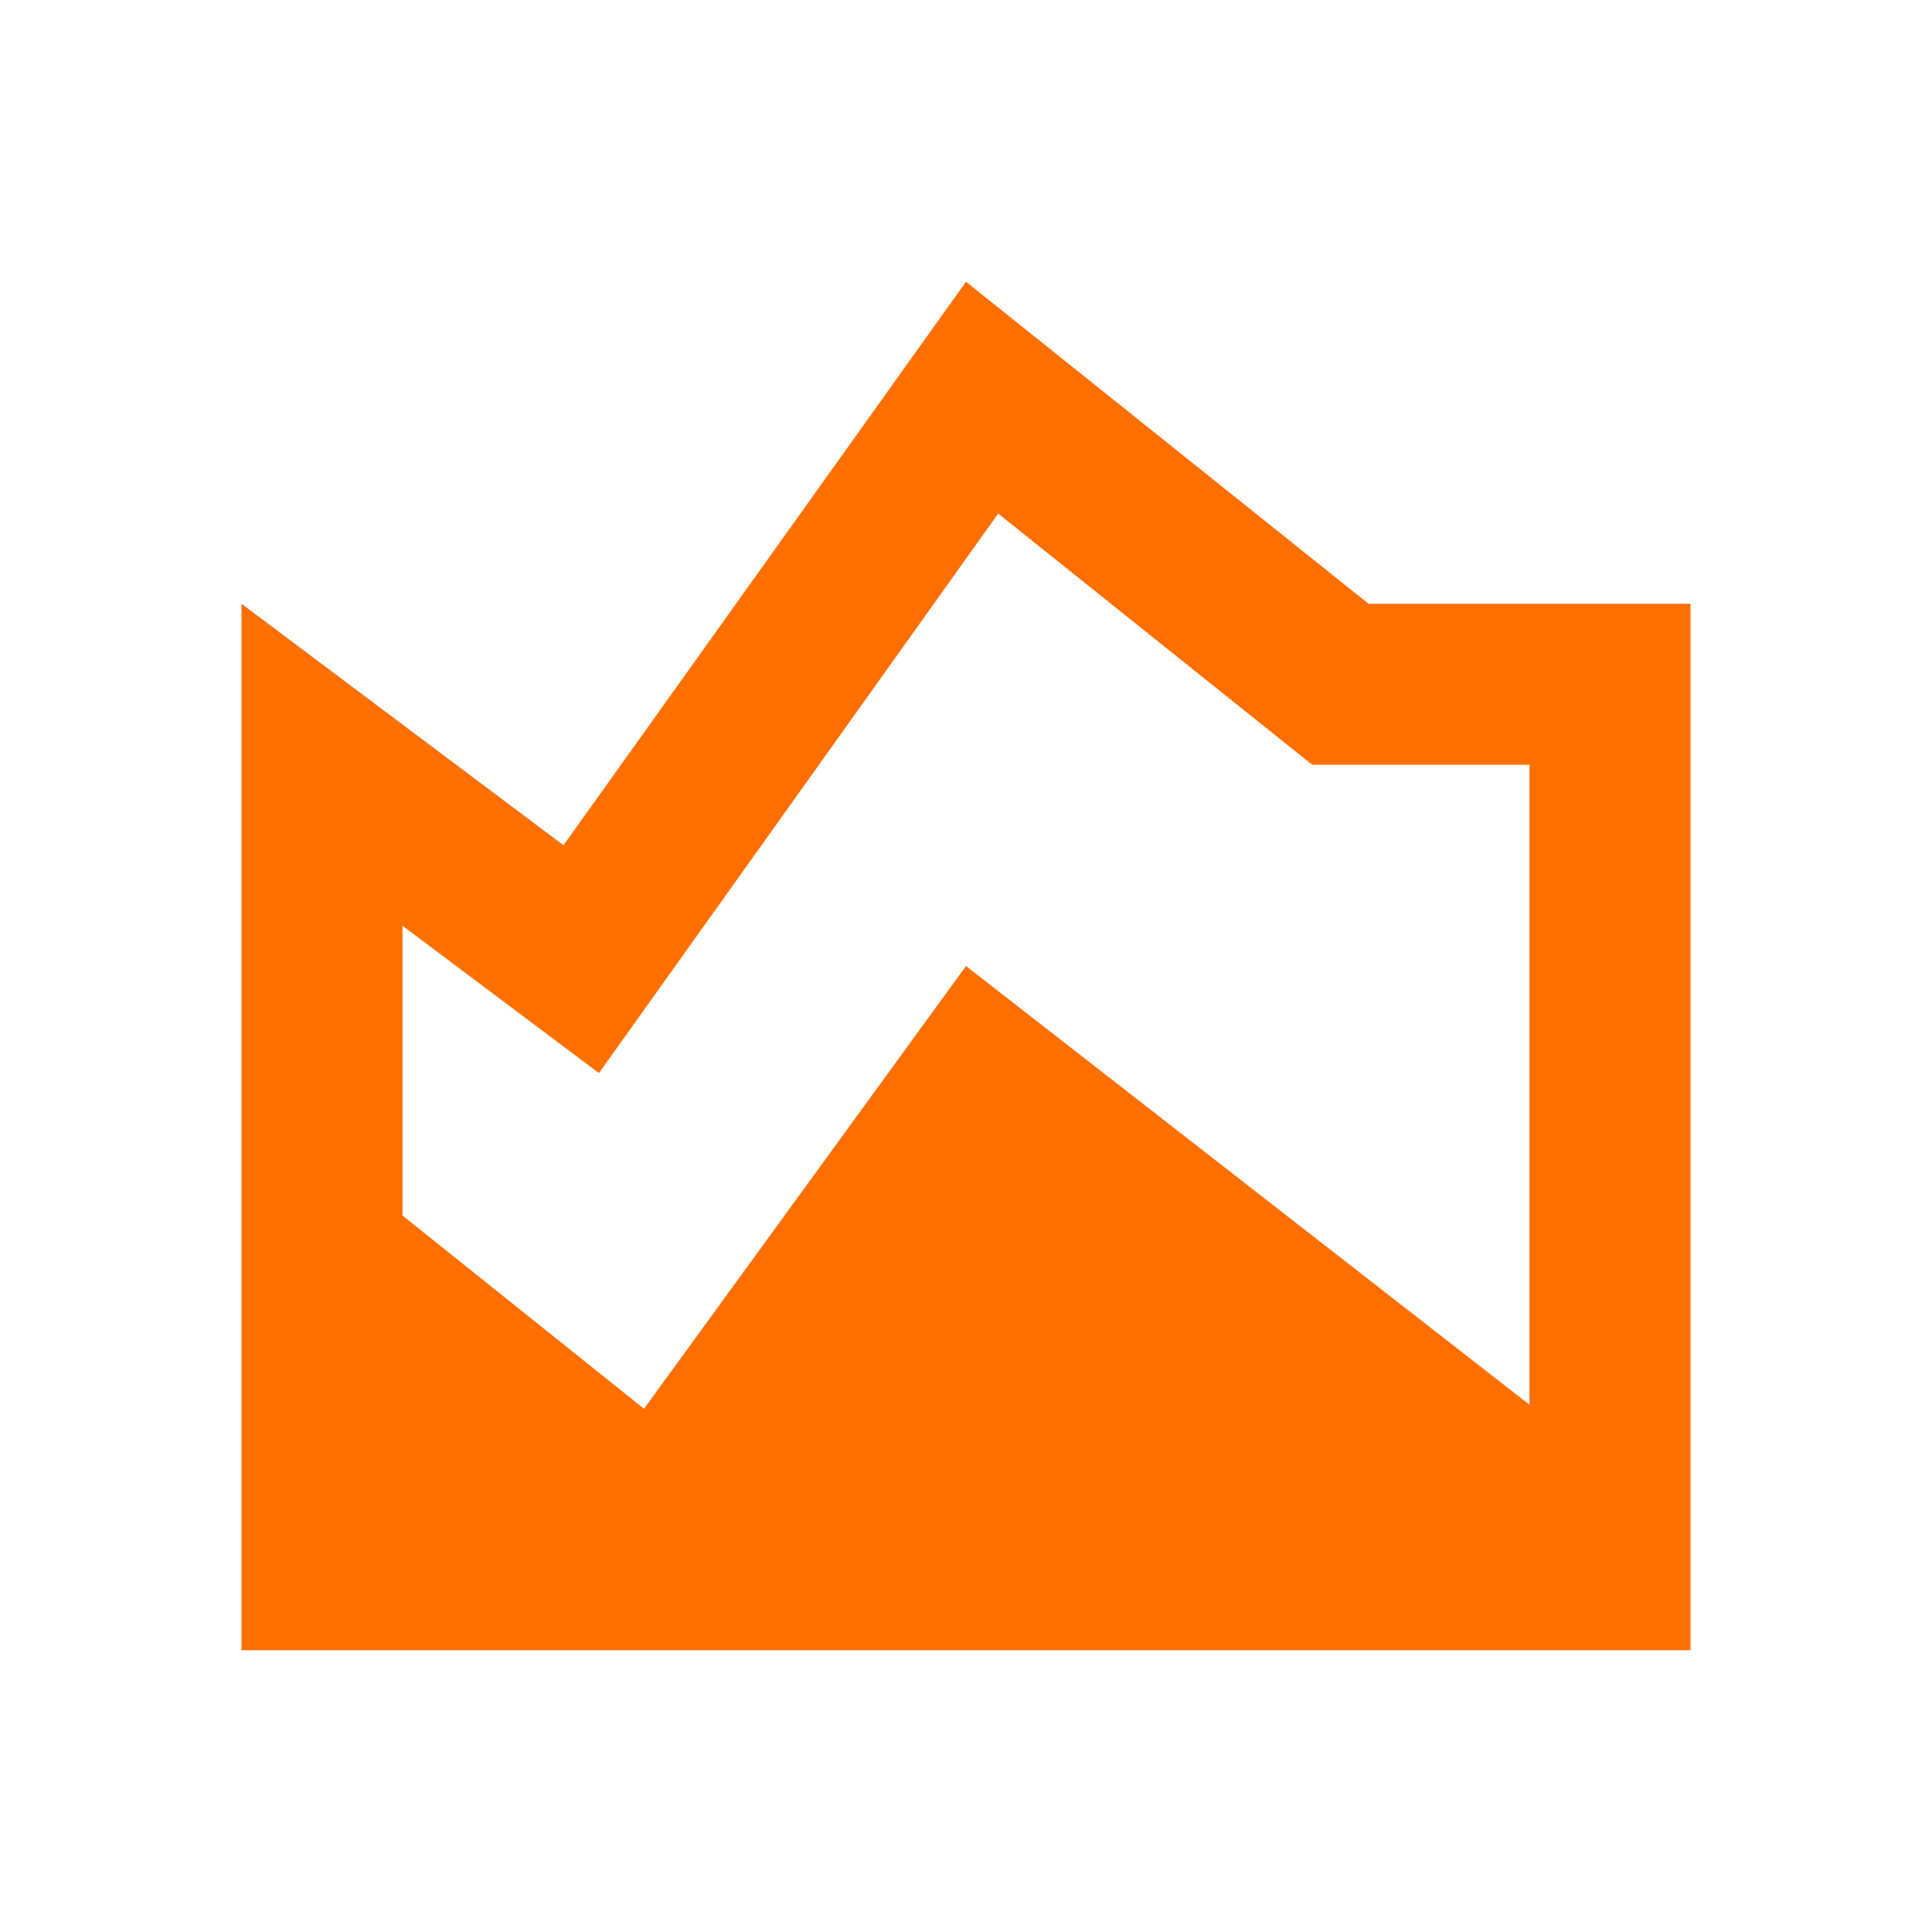 <svg width="24" height="24" viewBox="0 0 24 24" fill="none" xmlns="http://www.w3.org/2000/svg">
<path d="M17 7.5L12 3.5L7 10.5L3 7.5V20.5H21V7.5H17ZM19 17.45L12 12L8 17.5L5 15.1V11.5L7.44 13.33L12.4 6.38L16.3 9.5H19V17.45Z" fill="#FF6F00"/>
</svg>

